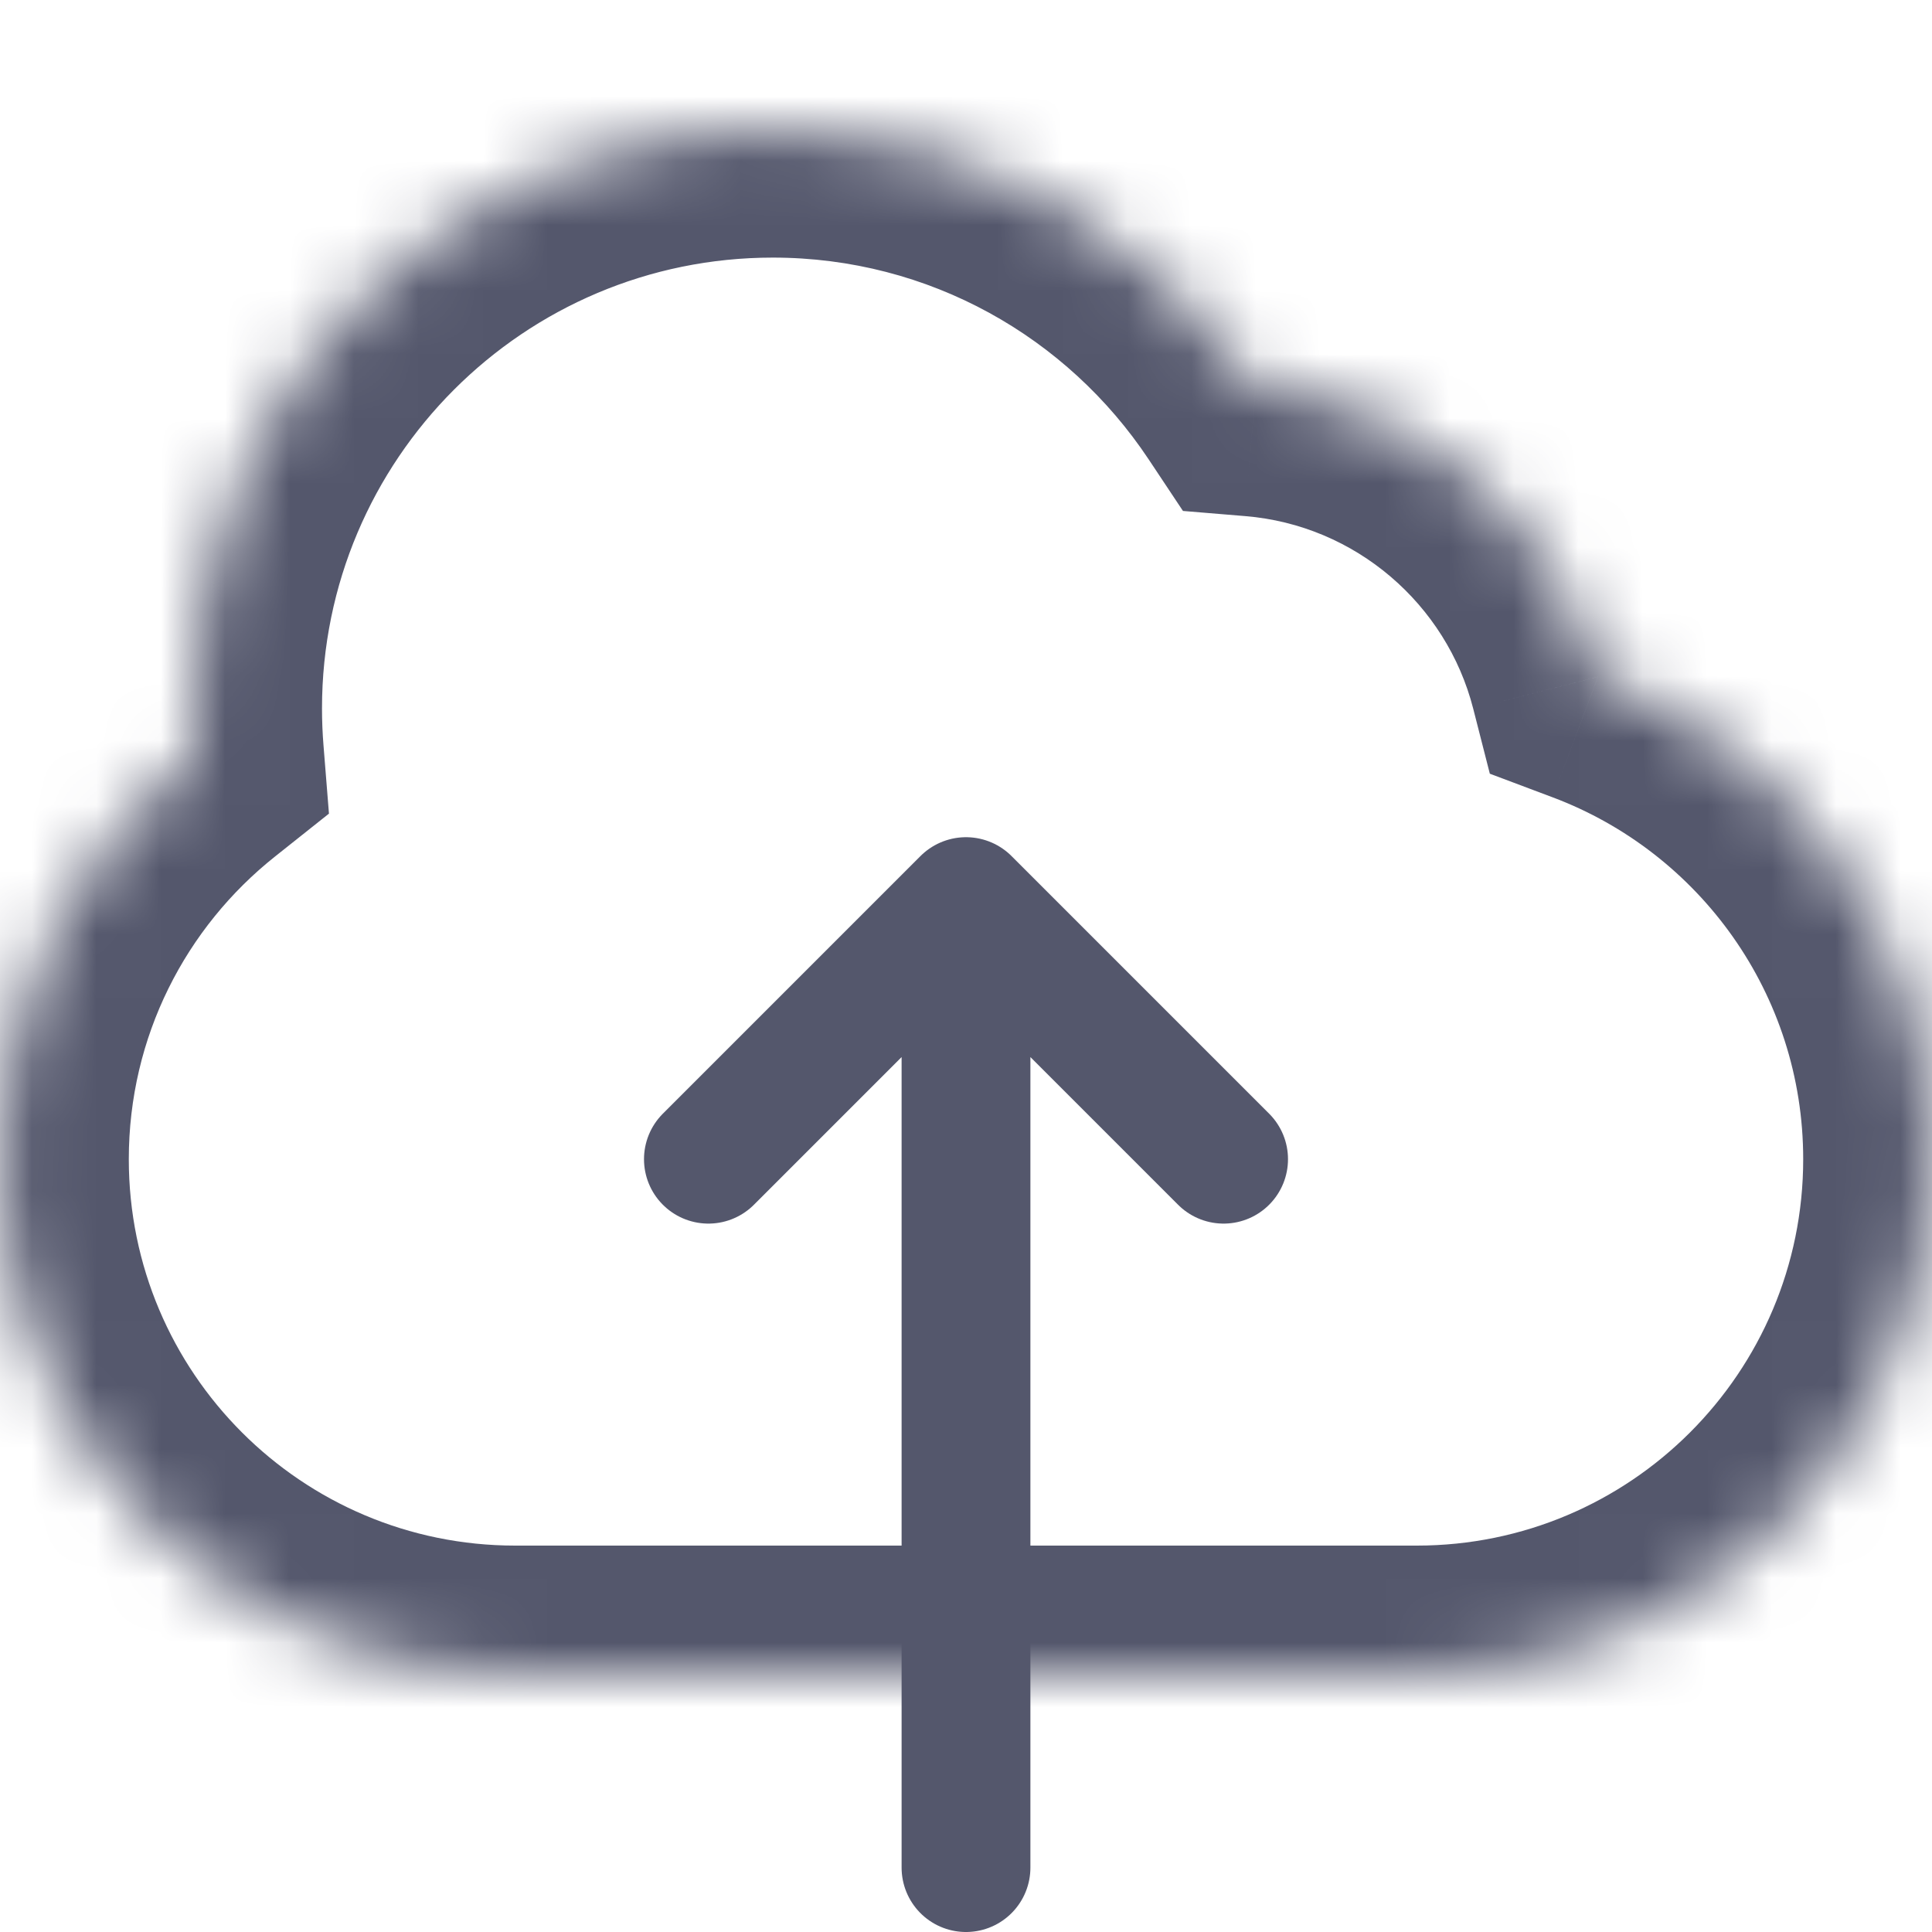<svg width="30" height="30" viewBox="0 0 30 30" fill="none" xmlns="http://www.w3.org/2000/svg">
<mask id="path-1-inside-1_622_3365" fill="white">
<path fill-rule="evenodd" clip-rule="evenodd" d="M3.029 11.731C3.01 11.49 3 11.246 3 11C3 6.029 7.029 2 12 2C15.129 2 17.885 3.597 19.498 6.02C22.075 6.232 24.19 8.072 24.813 10.509C27.844 11.647 30 14.572 30 18C30 22.418 26.418 26 22 26H8C3.582 26 0 22.418 0 18C0 15.46 1.184 13.197 3.029 11.731Z"/>
</mask>
<path d="M3.029 11.731L4.273 13.298L5.108 12.634L5.023 11.571L3.029 11.731ZM19.498 6.02L17.833 7.128L18.369 7.934L19.334 8.014L19.498 6.02ZM24.813 10.509L22.876 11.004L23.134 12.014L24.11 12.381L24.813 10.509ZM5.023 11.571C5.008 11.383 5 11.193 5 11H1C1 11.3 1.012 11.597 1.036 11.892L5.023 11.571ZM5 11C5 7.134 8.134 4 12 4V0C5.925 0 1 4.925 1 11H5ZM12 4C14.432 4 16.575 5.238 17.833 7.128L21.163 4.912C19.195 1.956 15.826 0 12 0V4ZM19.334 8.014C21.047 8.154 22.46 9.38 22.876 11.004L26.751 10.013C25.92 6.763 23.102 4.31 19.662 4.027L19.334 8.014ZM24.11 12.381C26.386 13.236 28 15.432 28 18H32C32 13.711 29.301 10.058 25.517 8.636L24.11 12.381ZM28 18C28 21.314 25.314 24 22 24V28C27.523 28 32 23.523 32 18H28ZM22 24H8V28H22V24ZM8 24C4.686 24 2 21.314 2 18H-2C-2 23.523 2.477 28 8 28V24ZM2 18C2 16.096 2.885 14.4 4.273 13.298L1.786 10.165C-0.517 11.993 -2 14.824 -2 18H2Z" fill="#54576C" mask="url(#path-1-inside-1_622_3365)"/>
<path d="M15 29V14M15 14L11 18M15 14L19 18" stroke="#54576C" stroke-width="2" stroke-linecap="round" stroke-linejoin="round"/>
</svg>
